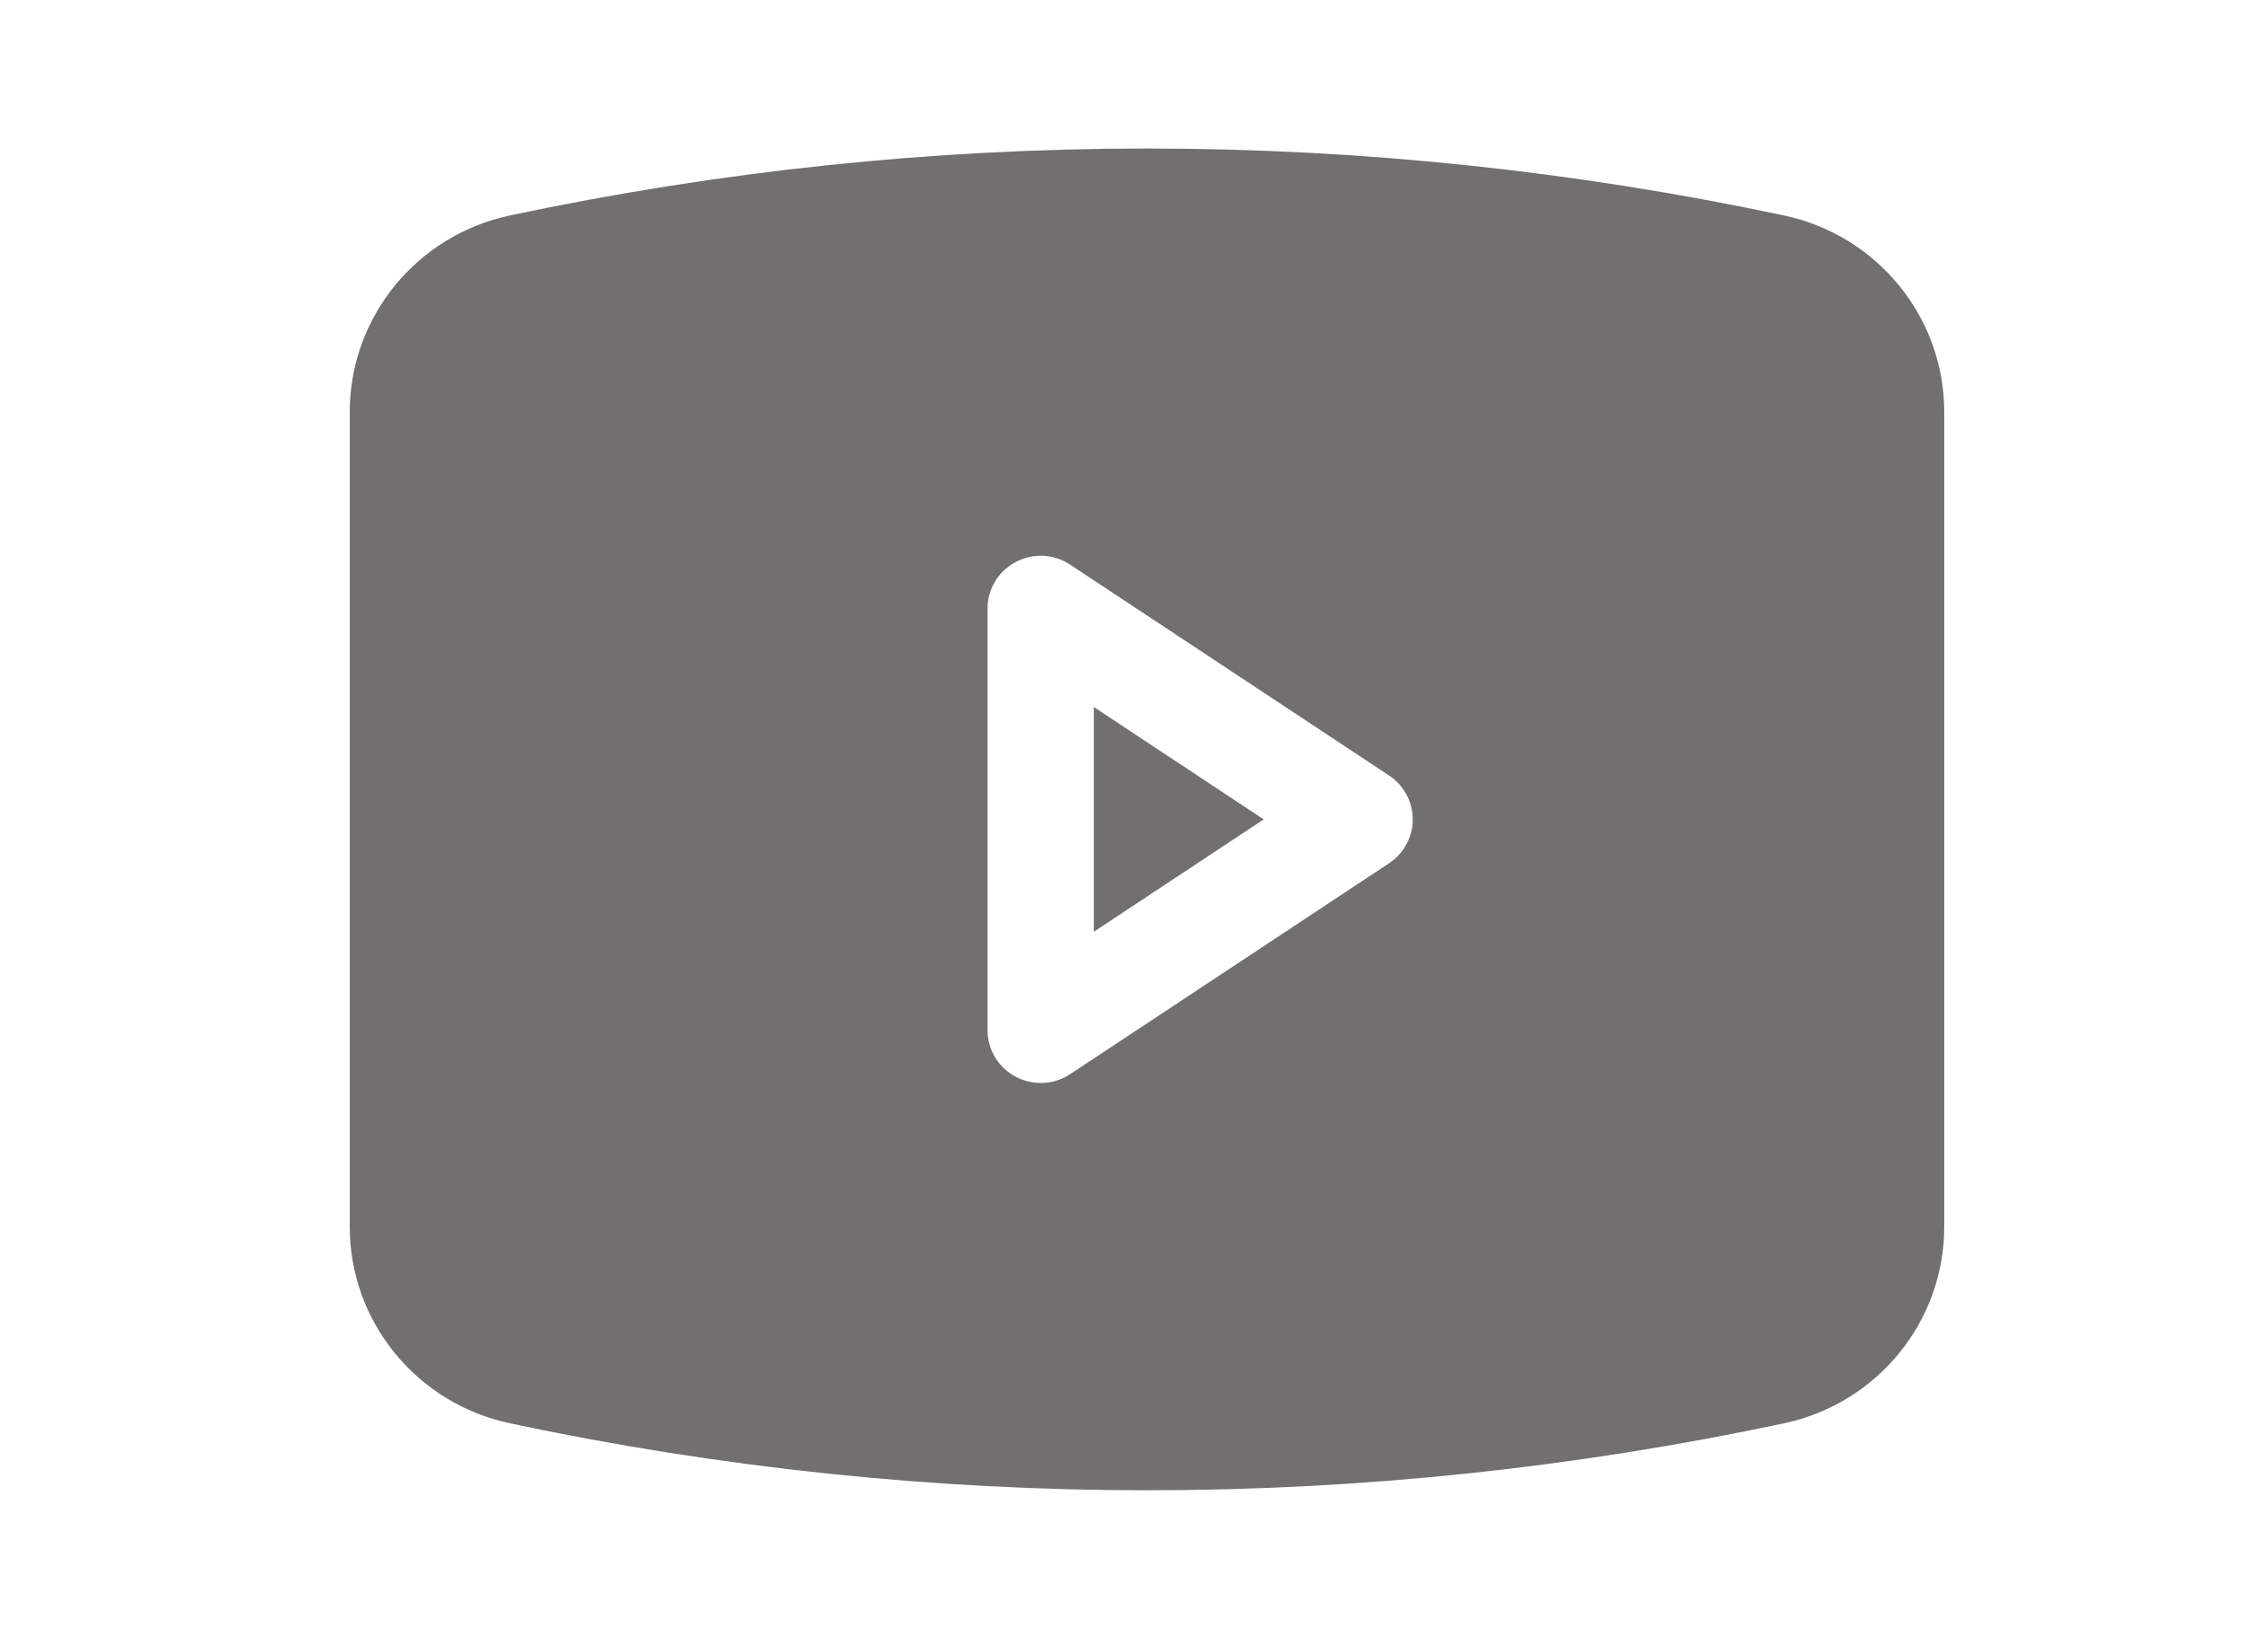 <svg width="38" height="28" viewBox="0 0 38 28" fill="none" xmlns="http://www.w3.org/2000/svg">
<g id="Frame">
<g id="Group">
<path id="Vector" d="M8.642 3.652C15.759 2.139 23.122 2.139 30.239 3.652C31.822 3.989 32.953 5.377 32.953 6.981V20.793C32.953 22.397 31.822 23.785 30.239 24.122C23.122 25.636 15.759 25.636 8.642 24.122C7.059 23.785 5.928 22.397 5.928 20.793V6.981C5.928 5.377 7.059 3.989 8.642 3.652ZM18.138 9.57C17.862 9.386 17.506 9.37 17.214 9.526C16.921 9.68 16.738 9.983 16.738 10.313V17.461C16.738 17.791 16.921 18.094 17.214 18.248C17.506 18.404 17.862 18.388 18.138 18.205L23.543 14.631C23.795 14.464 23.945 14.185 23.945 13.887C23.945 13.589 23.795 13.31 23.543 13.143L18.138 9.57ZM21.419 13.887L18.54 15.791V11.983L21.419 13.887Z" fill="#726F6F"/>
</g>
</g>
</svg>

